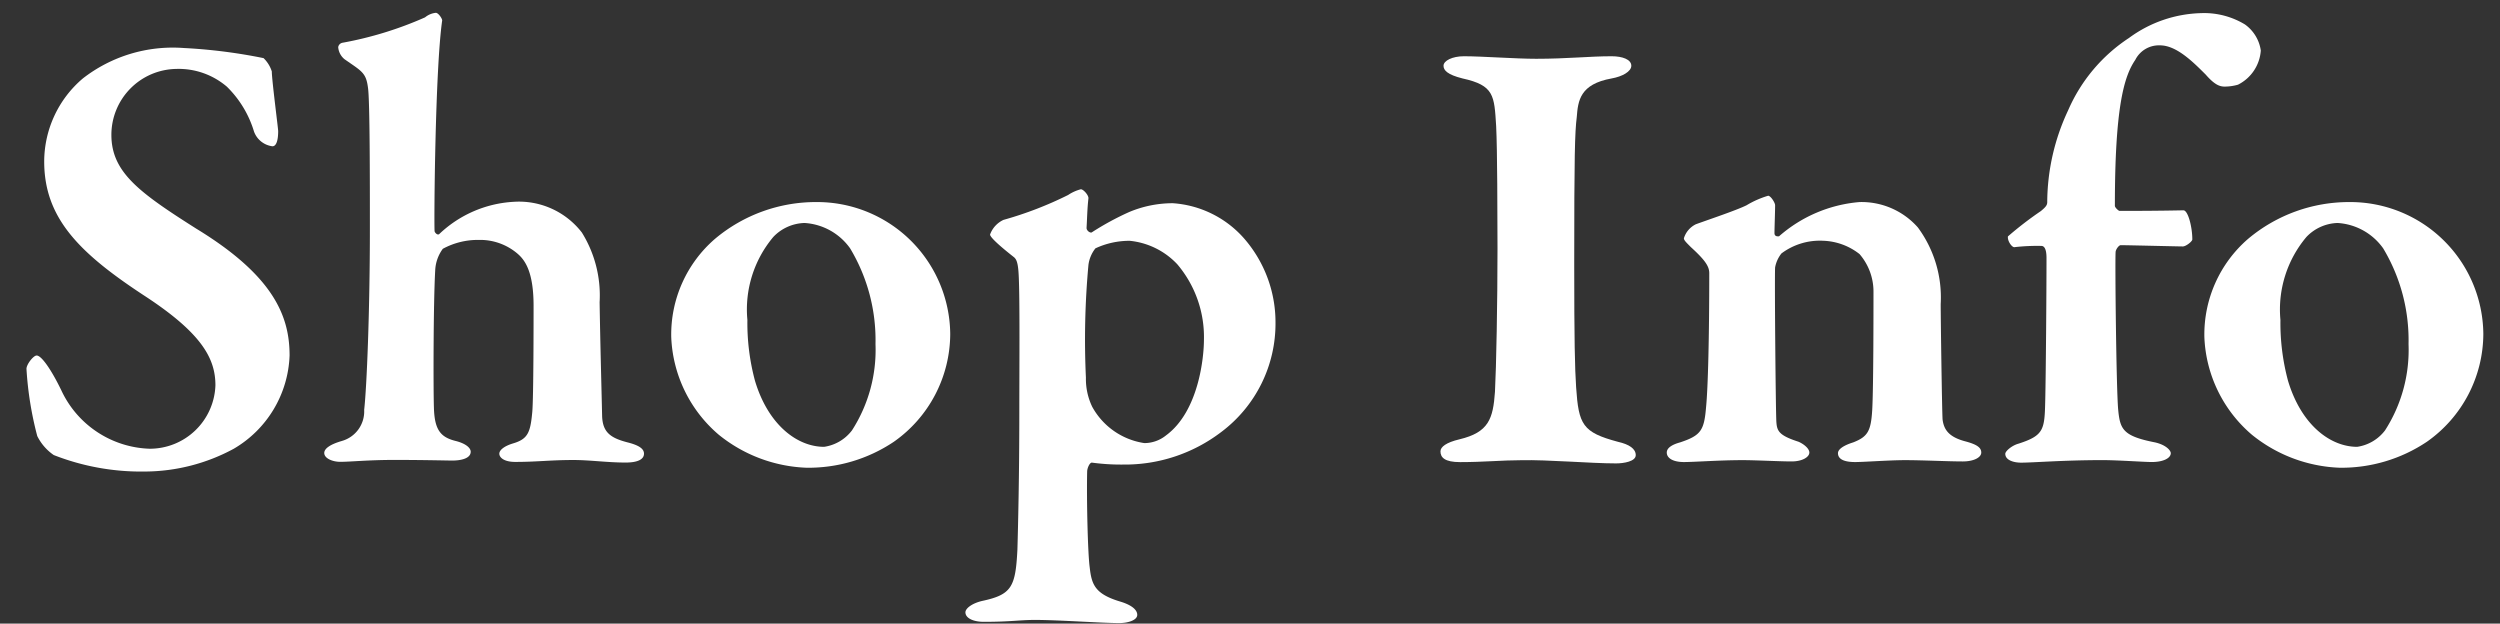 <svg xmlns="http://www.w3.org/2000/svg" width="110.4" height="27.537" viewBox="0 0 110.4 27.537">
  <rect x="0" y="0" width="110.4" height="27.537" fill="#333333" stroke="none"/>
  <g id="グループ_3" data-name="グループ 3" transform="translate(-0.095 -0.29)">
    <g id="グループ_2" data-name="グループ 2">
      <g id="グループ_1" data-name="グループ 1">
        <path id="パス_1" data-name="パス 1" d="M11.734,2.857a1.412,1.412,0,0,1,.364.588c0,.365.281,2.52.281,2.633,0,.42-.085.672-.253.672a1,1,0,0,1-.812-.644,4.655,4.655,0,0,0-1.2-1.988,3.276,3.276,0,0,0-2.24-.784A2.911,2.911,0,0,0,5.014,6.246c0,1.651,1.232,2.547,3.752,4.144,3.444,2.1,4.117,3.891,4.117,5.6a4.975,4.975,0,0,1-2.465,4.117A8.308,8.308,0,0,1,6.5,21.113a10.57,10.57,0,0,1-4.032-.728,2.208,2.208,0,0,1-.728-.84,15.146,15.146,0,0,1-.476-2.967c0-.2.308-.589.449-.589.223,0,.672.673,1.091,1.54a4.462,4.462,0,0,0,3.892,2.577,2.9,2.9,0,0,0,2.912-2.8c0-1.176-.588-2.3-3.164-3.975C3.587,11.454,2.047,9.914,2.047,7.421A4.825,4.825,0,0,1,3.755,3.753,6.468,6.468,0,0,1,8.206,2.41,23.572,23.572,0,0,1,11.734,2.857Z" fill="#fff"/>
        <path id="パス_2" data-name="パス 2" d="M25.79,10.558a5.259,5.259,0,0,1,.784,3.079c.027,1.764.084,3.808.111,5.04.029.7.364.952,1.12,1.148.561.14.729.308.729.5,0,.223-.225.391-.813.391-.811,0-1.568-.112-2.3-.112-1.036,0-1.595.084-2.576.084-.5,0-.7-.2-.7-.363s.225-.337.589-.449c.672-.195.783-.476.867-1.4.057-.616.057-4.116.057-4.676,0-1.428-.336-1.988-.7-2.3a2.538,2.538,0,0,0-1.708-.615,3.235,3.235,0,0,0-1.6.392,1.724,1.724,0,0,0-.336.951c-.084,1.484-.084,5.265-.057,6.077.029.951.281,1.288.952,1.456.449.111.672.307.672.476,0,.307-.448.391-.811.391-.225,0-1.233-.028-2.548-.028-1.177,0-1.933.084-2.408.084-.309,0-.7-.14-.7-.392,0-.168.2-.363.784-.531a1.356,1.356,0,0,0,.979-1.373c.113-.979.252-4.339.252-8.007,0-2.1,0-5.684-.084-6.217-.084-.671-.279-.728-1.036-1.259a.764.764,0,0,1-.279-.533.234.234,0,0,1,.195-.195,16.043,16.043,0,0,0,3.641-1.121.887.887,0,0,1,.475-.2c.113,0,.281.252.281.336-.308,2.128-.365,8.819-.336,9.3,0,.056.112.195.2.14a5.181,5.181,0,0,1,3.275-1.429A3.51,3.51,0,0,1,25.79,10.558Z" fill="#fff"/>
        <path id="パス_3" data-name="パス 3" d="M42.057,15.038A5.84,5.84,0,0,1,39.565,19.8,6.768,6.768,0,0,1,35.7,20.945a6.537,6.537,0,0,1-3.863-1.456,5.969,5.969,0,0,1-2.1-4.312,5.581,5.581,0,0,1,1.933-4.34,6.924,6.924,0,0,1,4.479-1.624A5.879,5.879,0,0,1,42.057,15.038Zm-7.812-4.285A4.976,4.976,0,0,0,33.1,14.421a9.84,9.84,0,0,0,.336,2.688c.588,1.96,1.876,2.913,3.052,2.913a1.882,1.882,0,0,0,1.232-.729,6.569,6.569,0,0,0,1.037-3.808,7.865,7.865,0,0,0-1.121-4.228,2.665,2.665,0,0,0-2.016-1.12A1.979,1.979,0,0,0,34.245,10.753Z" fill="#fff"/>
        <path id="パス_4" data-name="パス 4" d="M55.049,10.837a5.633,5.633,0,0,1,1.372,3.668,5.983,5.983,0,0,1-2.408,4.872A7.008,7.008,0,0,1,49.7,20.805a9.455,9.455,0,0,1-1.372-.084c-.112-.028-.224.252-.224.392-.028,1.261.028,3.613.112,4.228.084.756.224,1.177,1.344,1.513.56.168.756.391.756.587,0,.252-.448.364-.784.364-.784,0-2.716-.139-3.724-.139-.7,0-1.064.084-2.268.084-.476,0-.812-.168-.812-.42,0-.169.28-.392.728-.5,1.316-.28,1.484-.615,1.568-2.268.028-.98.084-3.22.084-6.048,0-1.876.028-5.011-.028-6.075-.028-.589-.112-.7-.2-.785-.5-.392-1.064-.868-1.064-1.007A1.141,1.141,0,0,1,44.409,10,16.161,16.161,0,0,0,47.265,8.9a1.837,1.837,0,0,1,.56-.252c.112,0,.336.252.336.392-.056.5-.056.869-.084,1.316,0,.113.14.224.224.2a12.327,12.327,0,0,1,1.652-.9,4.974,4.974,0,0,1,1.932-.392A4.6,4.6,0,0,1,55.049,10.837Zm-6.58.42a1.482,1.482,0,0,0-.308.728,36.074,36.074,0,0,0-.112,4.984,2.831,2.831,0,0,0,.28,1.288,3.156,3.156,0,0,0,2.3,1.6,1.521,1.521,0,0,0,.952-.336c1.456-1.064,1.68-3.473,1.68-4.228a4.968,4.968,0,0,0-1.176-3.332,3.336,3.336,0,0,0-2.1-1.037A3.556,3.556,0,0,0,48.469,11.257Z" fill="#fff"/>
        <path id="パス_5" data-name="パス 5" d="M66.165,5.854c-.084-1.345-.084-1.792-1.485-2.1-.672-.168-.839-.363-.839-.56,0-.224.391-.42.9-.42.813,0,2.269.112,3.192.112,1.372,0,2.352-.112,3.332-.112.476,0,.869.141.869.42,0,.252-.393.476-.869.56-1.4.252-1.484.98-1.54,1.708-.084.672-.112,1.681-.112,6.5,0,3.359.028,4.591.084,5.431.112,1.653.28,1.988,1.849,2.408.5.112.784.309.784.588s-.532.365-.868.365c-1.12,0-3.025-.168-4.2-.141-.813,0-1.653.084-2.689.084-.672,0-.867-.2-.867-.476,0-.195.252-.392.84-.531,1.288-.309,1.483-.9,1.567-2.1.057-1.063.112-3.948.112-6.328C66.22,9.83,66.22,6.918,66.165,5.854Z" fill="#fff"/>
        <path id="パス_6" data-name="パス 6" d="M74.984,10.193c.532-.195,1.792-.615,2.24-.839a4.125,4.125,0,0,1,.952-.42c.112,0,.308.307.308.42,0,.308-.028.98-.028,1.231,0,.168.168.141.2.141a6.154,6.154,0,0,1,3.556-1.513,3.318,3.318,0,0,1,2.576,1.121,5.2,5.2,0,0,1,1.008,3.387c0,.589.056,4.7.084,5.1.056.42.252.756.98.953.532.139.728.279.728.5s-.336.393-.812.393c-.672,0-1.764-.057-2.548-.057-.7,0-1.82.084-2.212.084s-.756-.084-.756-.392c0-.195.308-.363.672-.476.644-.252.784-.5.84-1.428s.056-4.395.056-5.208a2.533,2.533,0,0,0-.616-1.68,2.743,2.743,0,0,0-1.6-.588,2.829,2.829,0,0,0-1.848.56,1.39,1.39,0,0,0-.28.616c-.028.476.028,6.5.056,6.832.028.392.112.589.98.868.252.112.476.309.476.476,0,.2-.308.393-.784.393-.532,0-1.568-.057-2.156-.057-1.036,0-2.128.084-2.6.084s-.756-.168-.756-.42c0-.224.28-.364.588-.448.924-.307,1.064-.532,1.148-1.568.084-.839.14-3.08.14-5.907,0-.308-.2-.589-.812-1.148-.224-.224-.308-.308-.308-.392A1.022,1.022,0,0,1,74.984,10.193Z" fill="#fff"/>
        <path id="パス_7" data-name="パス 7" d="M96.516,9.578c.2,0,.392.727.392,1.287,0,.084-.279.308-.42.308-.2,0-2.436-.056-2.744-.056-.084,0-.224.2-.224.308-.028.5.029,5.964.113,6.945.083.867.195,1.175,1.624,1.455.5.113.7.364.7.476,0,.224-.336.392-.84.392-.336,0-1.483-.084-2.184-.084-1.708,0-3.051.112-3.584.112-.336,0-.7-.112-.7-.391,0-.113.28-.365.588-.449,1.12-.363,1.148-.616,1.176-1.9.028-1.148.056-4.789.056-6.3,0-.42-.112-.531-.224-.531a8.674,8.674,0,0,0-1.2.056c-.112,0-.308-.281-.28-.476a15.452,15.452,0,0,1,1.456-1.12c.2-.168.28-.252.28-.393a9.62,9.62,0,0,1,.925-4.06,7.276,7.276,0,0,1,2.687-3.192A5.6,5.6,0,0,1,97.3.87a3.477,3.477,0,0,1,1.932.5,1.715,1.715,0,0,1,.7,1.148,1.828,1.828,0,0,1-1.008,1.512,2.17,2.17,0,0,1-.588.084c-.224,0-.448-.084-.84-.533-.56-.56-1.288-1.288-2.016-1.288a1.167,1.167,0,0,0-1.092.644c-.5.728-.9,2.1-.9,6.44,0,.084.168.225.2.225C95.368,9.606,96.4,9.578,96.516,9.578Z" fill="#fff"/>
        <path id="パス_8" data-name="パス 8" d="M109.759,15.038a5.842,5.842,0,0,1-2.491,4.759,6.771,6.771,0,0,1-3.864,1.148,6.542,6.542,0,0,1-3.864-1.456,5.972,5.972,0,0,1-2.1-4.312,5.583,5.583,0,0,1,1.932-4.34,6.929,6.929,0,0,1,4.48-1.624A5.878,5.878,0,0,1,109.759,15.038Zm-7.811-4.285a4.972,4.972,0,0,0-1.149,3.668,9.84,9.84,0,0,0,.336,2.688c.589,1.96,1.876,2.913,3.053,2.913a1.886,1.886,0,0,0,1.232-.729,6.57,6.57,0,0,0,1.036-3.808,7.872,7.872,0,0,0-1.12-4.228,2.666,2.666,0,0,0-2.016-1.12A1.978,1.978,0,0,0,101.948,10.753Z" fill="#fff"/>
      </g>
    </g>
    <rect id="長方形_1" data-name="長方形 1" width="110.4" height="27.537" transform="translate(0.095 0.29)" fill="none"/>
  </g>
</svg>
